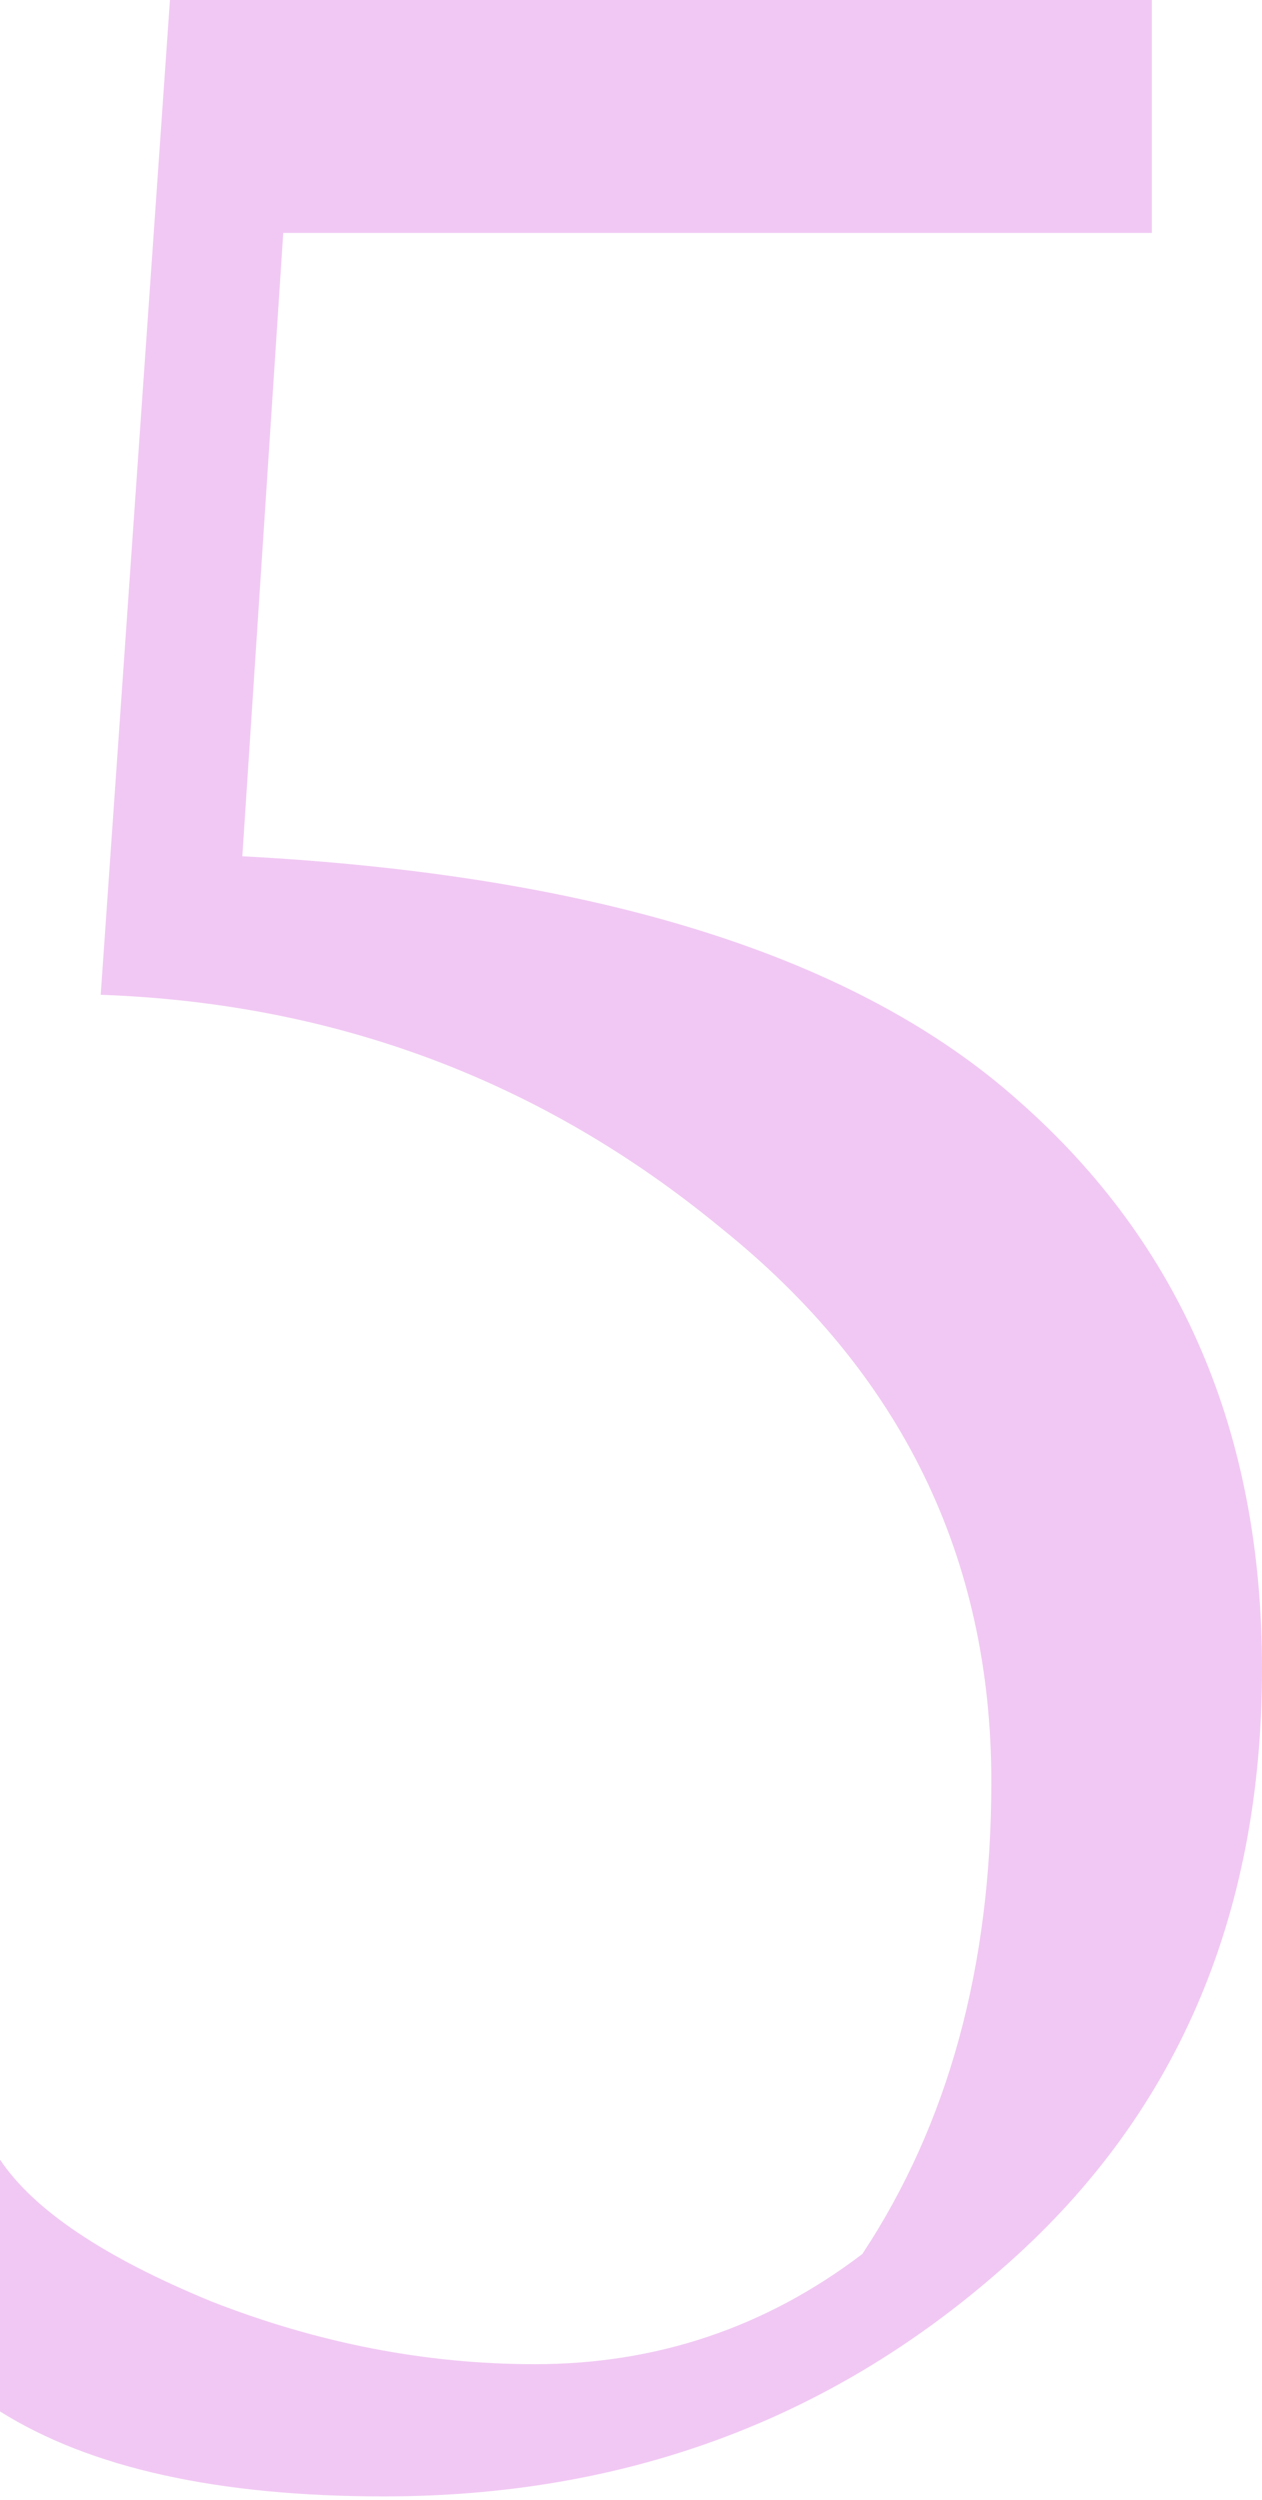 <?xml version="1.0" encoding="UTF-8"?> <svg xmlns="http://www.w3.org/2000/svg" width="254" height="503" viewBox="0 0 254 503" fill="none"> <path d="M231.83 0V46.873H57.007L48.773 172.289C120.56 176.09 172.711 192.558 205.227 221.696C237.742 250.41 254 288.415 254 335.71C254 385.962 236.475 426.289 201.426 456.693C166.8 487.097 125.416 502.299 77.277 502.299C43.917 502.299 18.158 496.598 0 485.197V434.523C6.756 444.658 20.903 454.159 42.439 463.027C63.975 471.473 85.722 475.695 107.681 475.695C132.173 475.695 154.131 468.306 173.556 453.526C190.869 427.345 199.526 395.674 199.526 358.513C199.526 313.33 181.368 276.169 145.052 247.032C109.159 217.473 67.564 201.849 20.269 200.159L34.205 0H231.83Z" fill="#E7A4EB" fill-opacity="0.6"></path> </svg> 